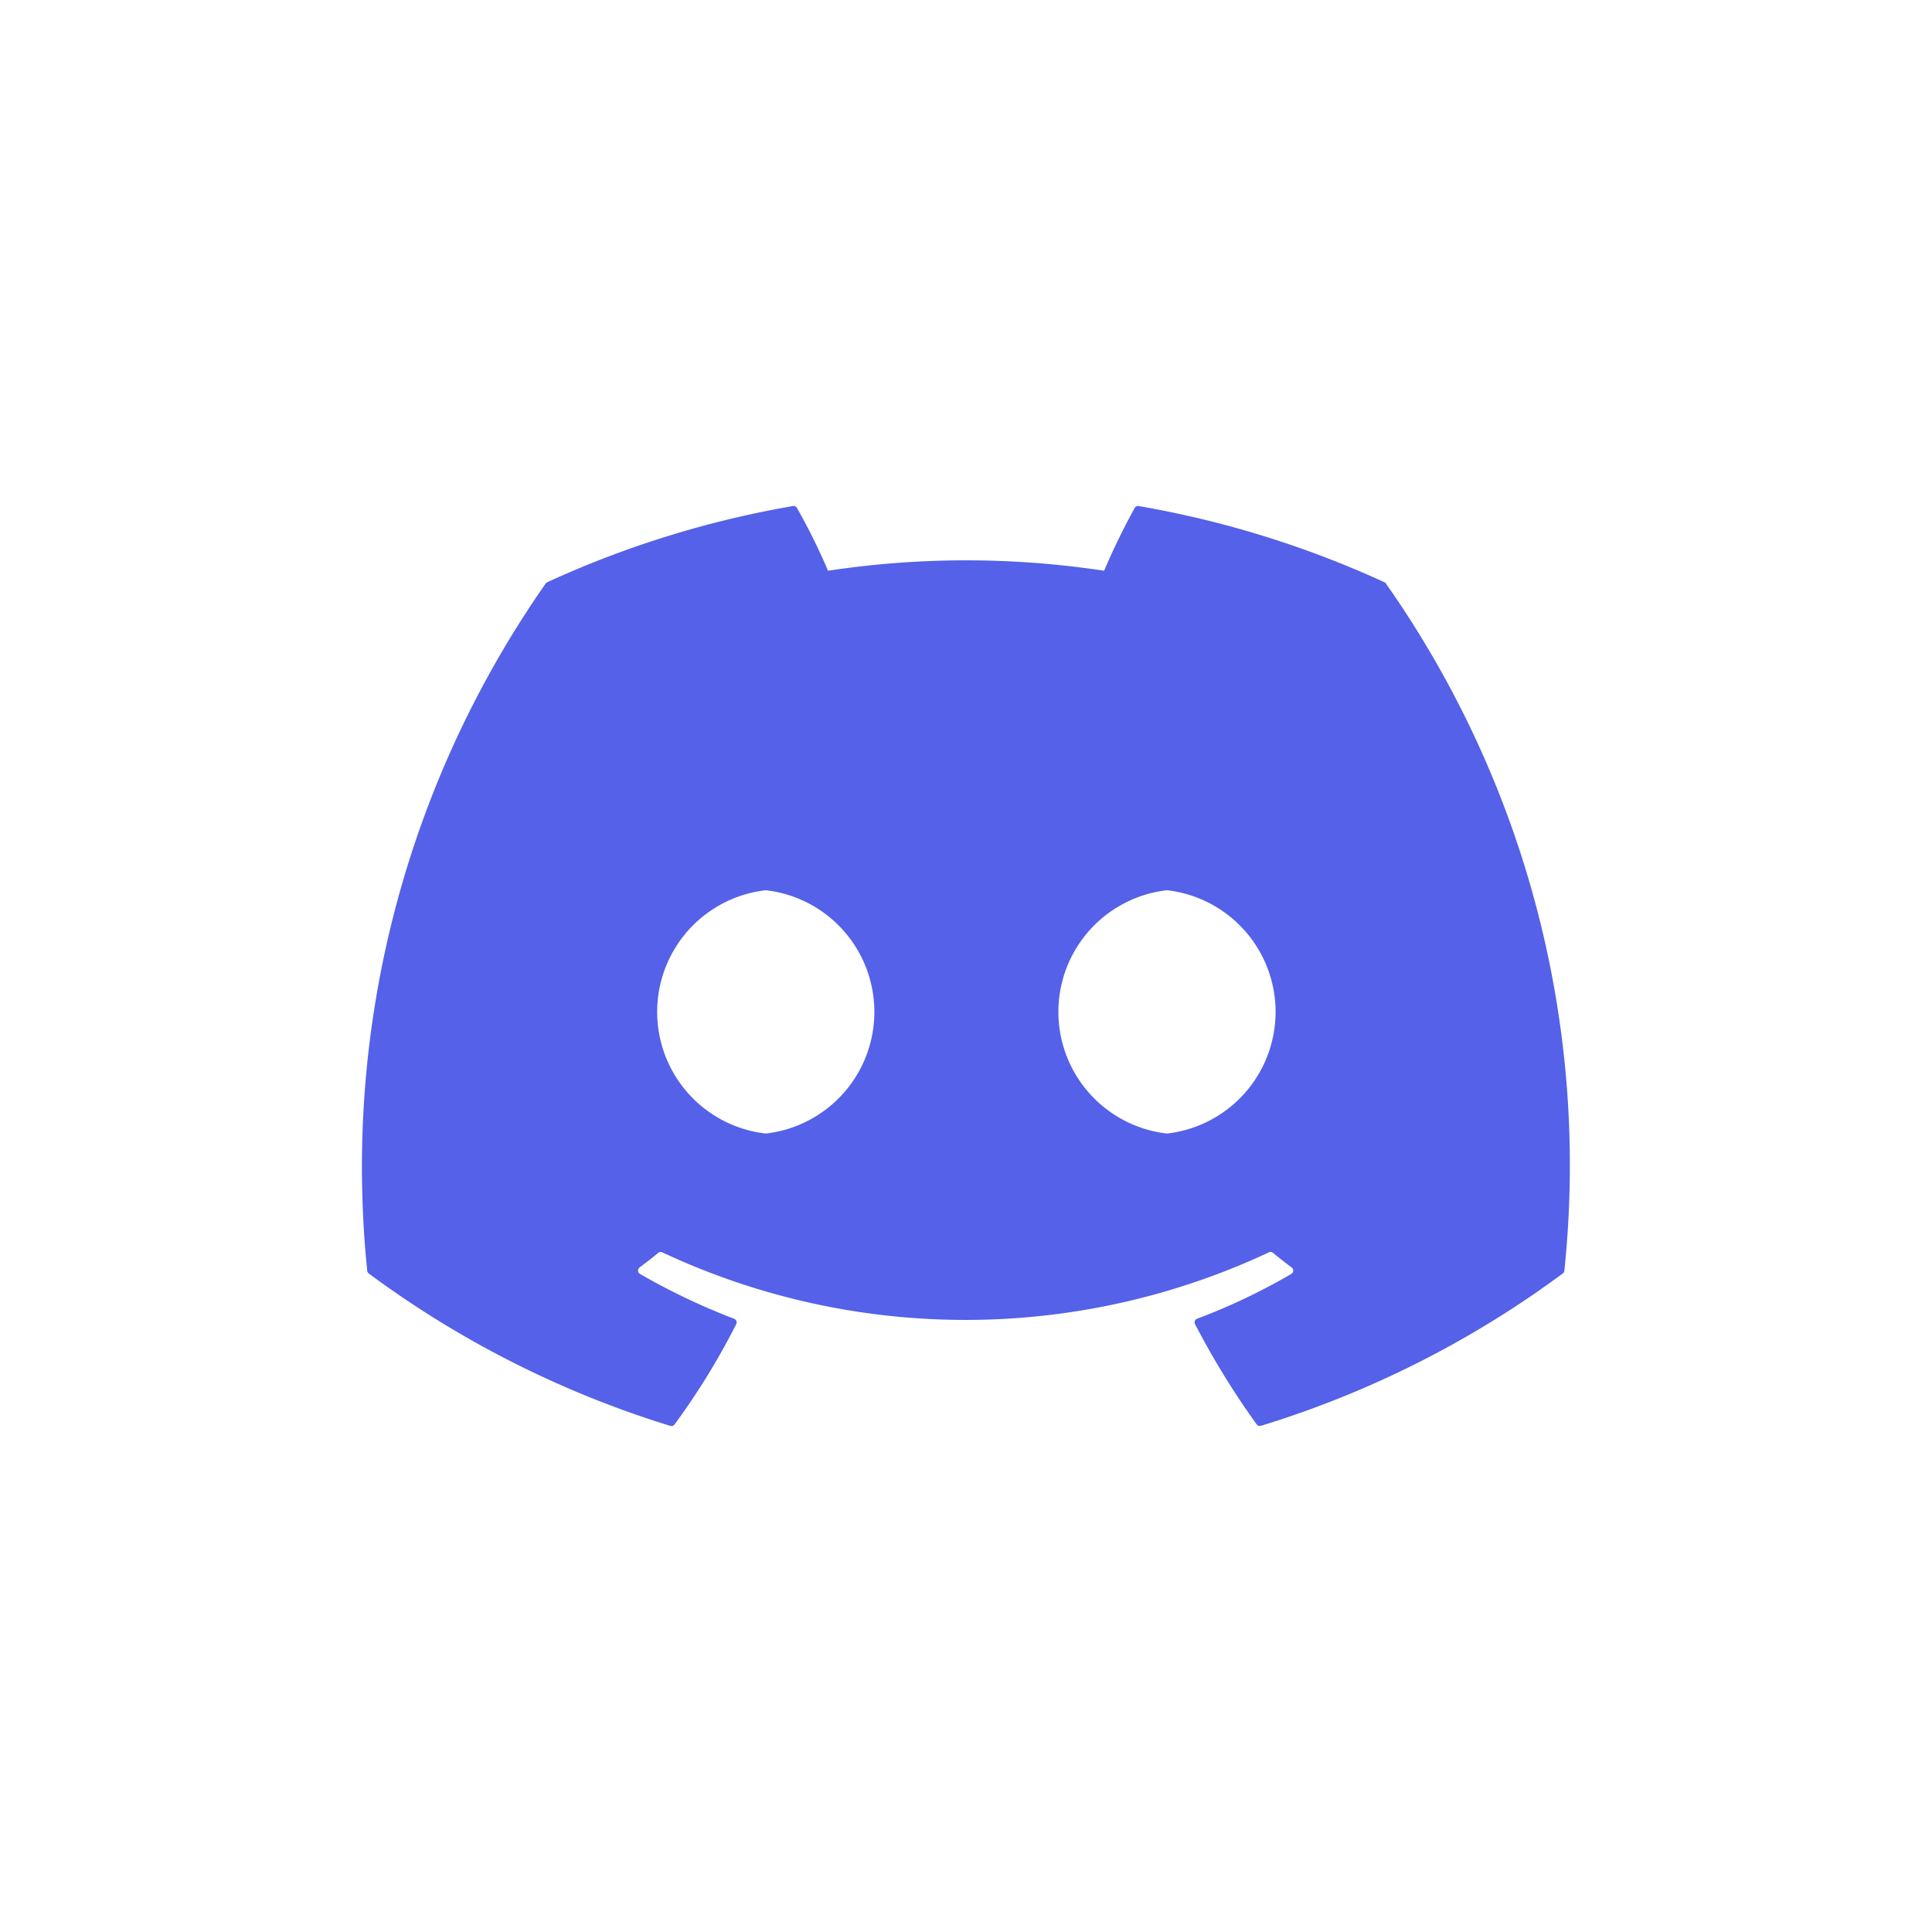 <svg xmlns="http://www.w3.org/2000/svg" xmlns:xlink="http://www.w3.org/1999/xlink" width="64" height="64" viewBox="0 0 64 64">
  <defs>
    <clipPath id="clip-discord">
      <rect width="64" height="64"/>
    </clipPath>
  </defs>
  <g id="discord" clip-path="url(#clip-discord)">
    <path id="discord-2" data-name="discord" d="M59.914,34.573a.1.1,0,0,0-.052-.048A33,33,0,0,0,51.72,32a.124.124,0,0,0-.131.062,22.957,22.957,0,0,0-1.014,2.082,30.466,30.466,0,0,0-9.145,0,21.057,21.057,0,0,0-1.03-2.082A.129.129,0,0,0,40.27,32a32.9,32.9,0,0,0-8.142,2.524.116.116,0,0,0-.054.046A33.735,33.735,0,0,0,26.165,57.33a.137.137,0,0,0,.052.094,33.175,33.175,0,0,0,9.988,5.047.129.129,0,0,0,.14-.046A23.688,23.688,0,0,0,38.389,59.1a.127.127,0,0,0-.069-.176,21.848,21.848,0,0,1-3.12-1.487.128.128,0,0,1-.013-.213c.21-.157.419-.32.62-.486a.124.124,0,0,1,.129-.017,23.663,23.663,0,0,0,20.1,0,.123.123,0,0,1,.131.016c.2.165.41.33.621.487a.128.128,0,0,1-.011.213,20.5,20.5,0,0,1-3.122,1.485.128.128,0,0,0-.068.178,26.6,26.6,0,0,0,2.042,3.321.127.127,0,0,0,.14.048,33.064,33.064,0,0,0,10-5.047.128.128,0,0,0,.052-.092A33.512,33.512,0,0,0,59.914,34.573ZM39.367,52.787a4.056,4.056,0,0,1,0-8.06,4.056,4.056,0,0,1,0,8.06Zm13.291,0a4.056,4.056,0,0,1,0-8.06,4.056,4.056,0,0,1,0,8.06Z" transform="translate(-14 -15.237)" fill="#5461e8"/>
  </g>
</svg>
